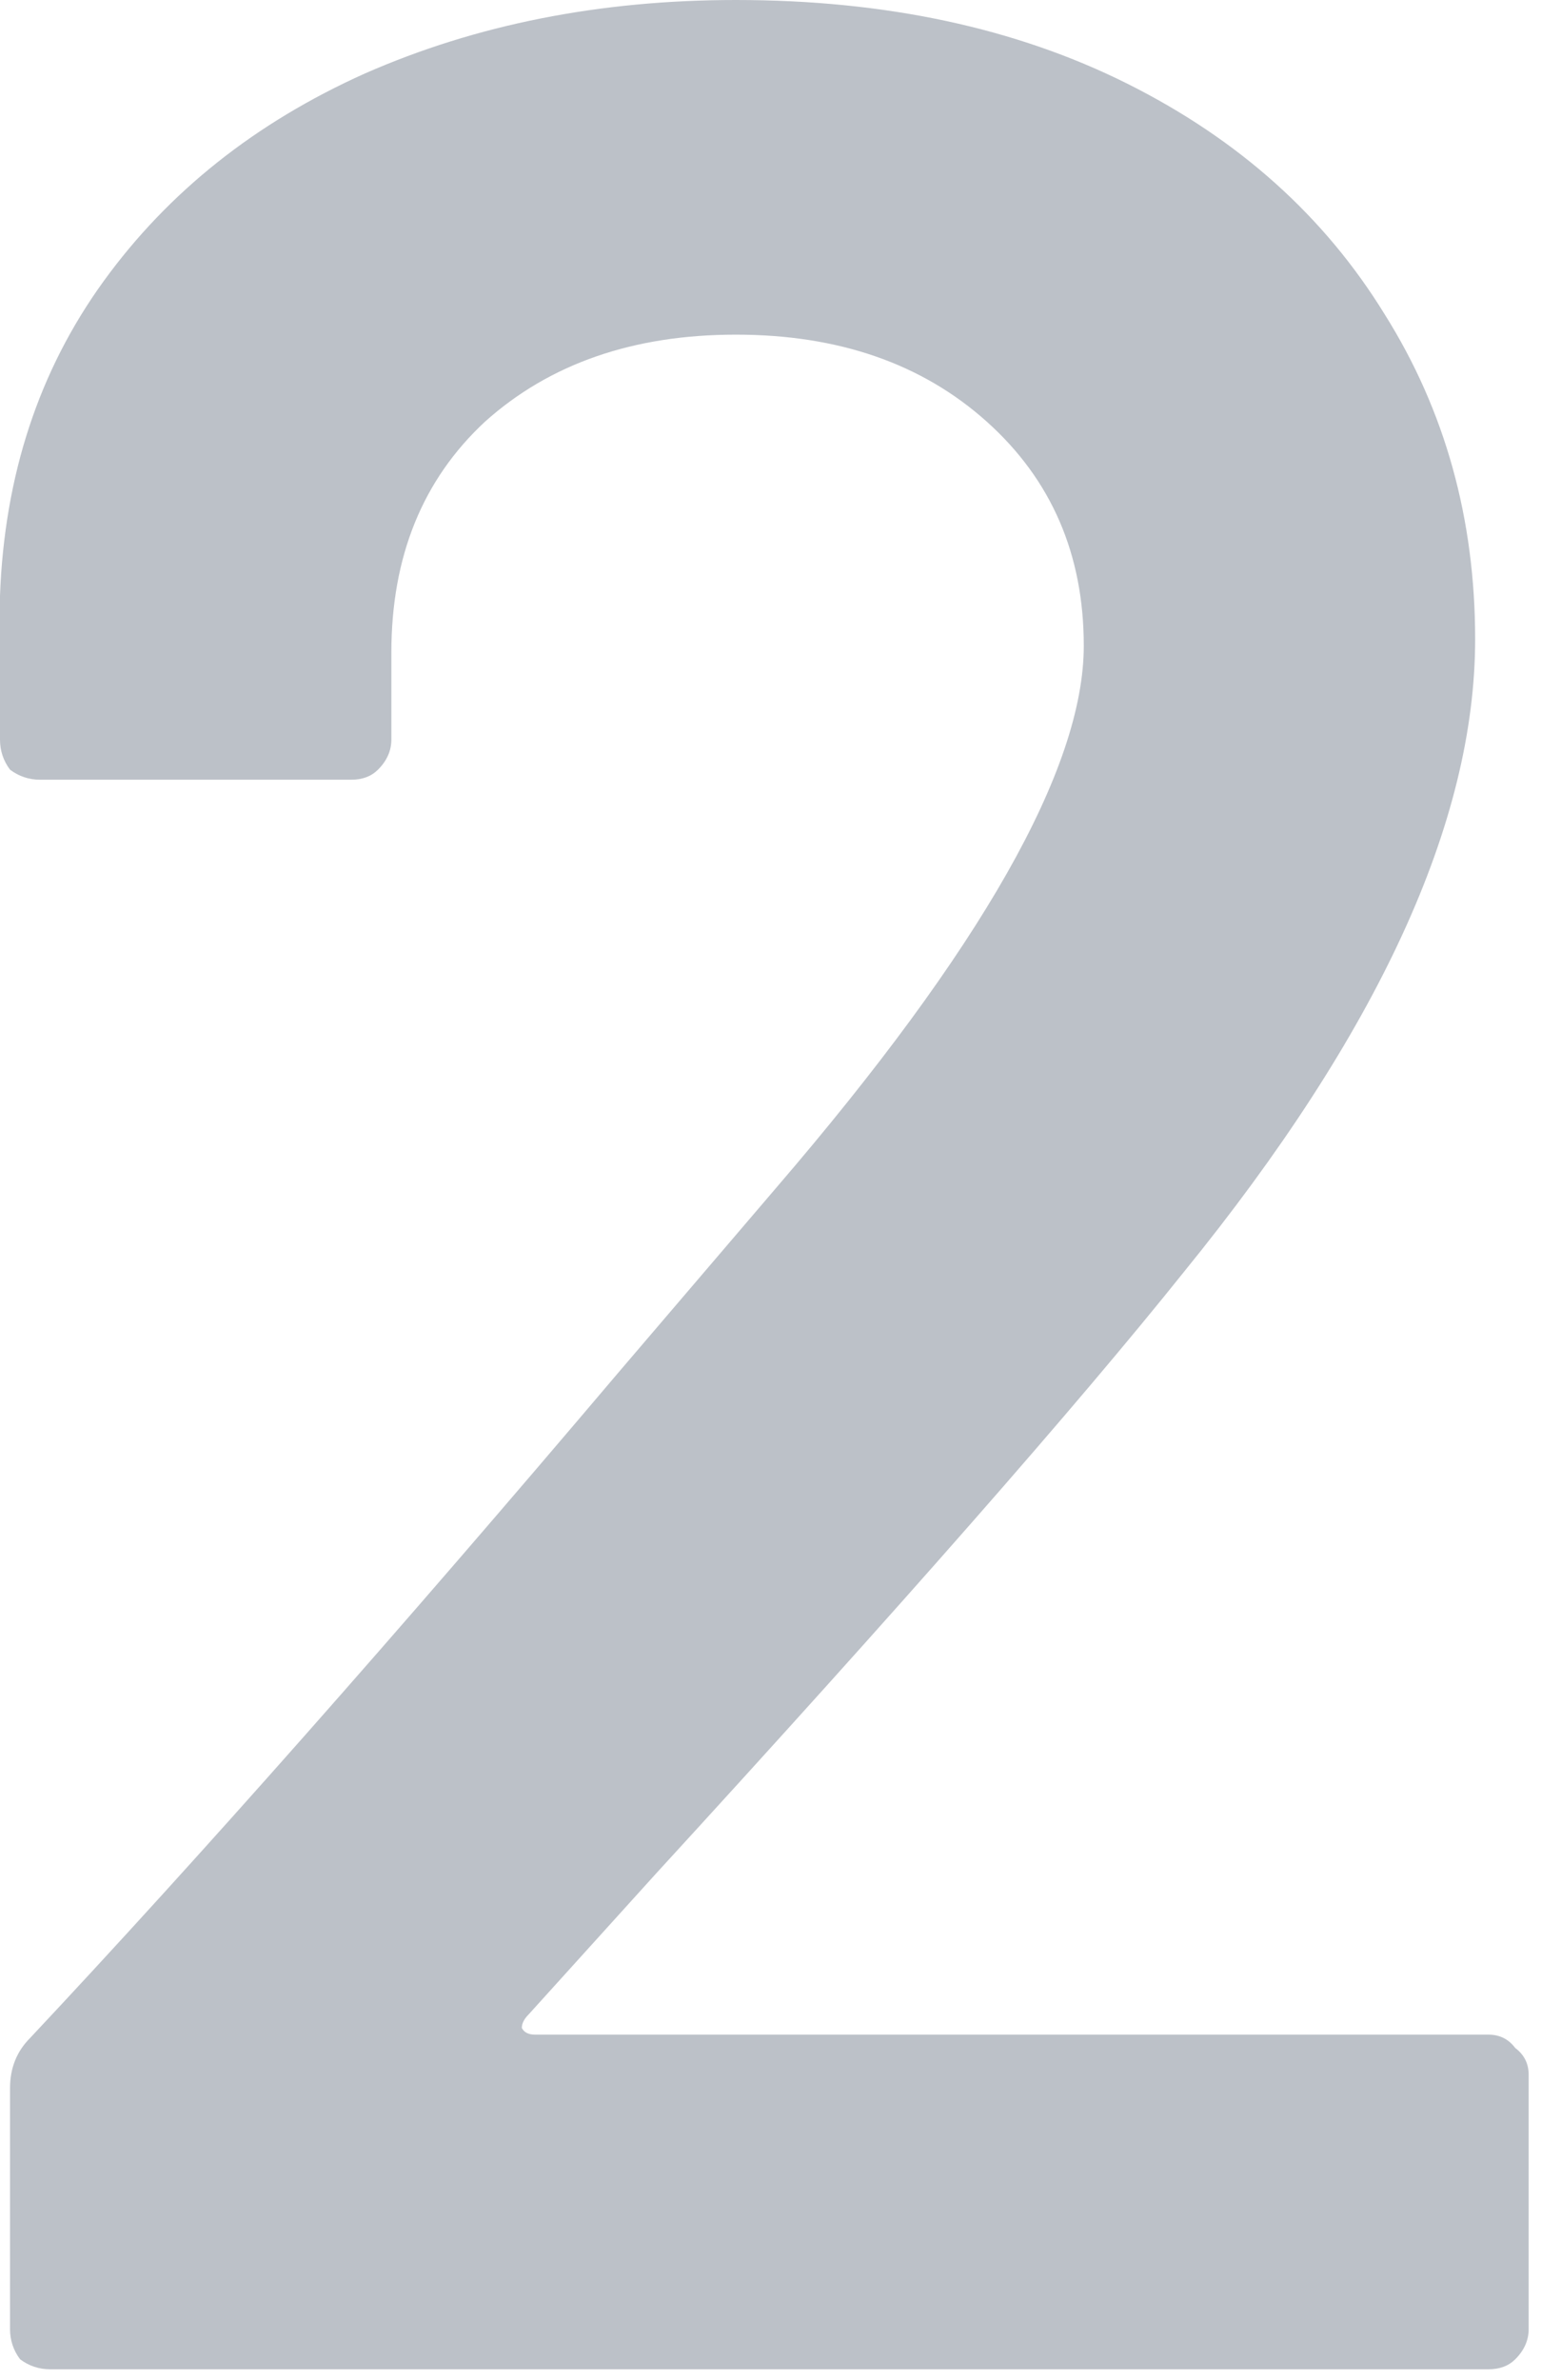 <?xml version="1.0" encoding="utf-8"?>
<svg xmlns="http://www.w3.org/2000/svg" fill="none" height="100%" overflow="visible" preserveAspectRatio="none" style="display: block;" viewBox="0 0 42 64" width="100%">
<path d="M14.22 54.18C14.1 54.3 14.04 54.42 14.04 54.54C14.1 54.66 14.22 54.72 14.4 54.72H40.05C40.35 54.72 40.59 54.84 40.77 55.08C41.01 55.26 41.13 55.5 41.13 55.8V62.64C41.13 62.94 41.01 63.21 40.77 63.45C40.59 63.63 40.35 63.72 40.05 63.72H1.35C1.05 63.72 0.78 63.63 0.54 63.45C0.36 63.21 0.27 62.94 0.27 62.64V56.16C0.27 55.62 0.45 55.17 0.81 54.81C5.37 49.95 10.65 43.98 16.65 36.9L20.88 31.95C26.4 25.53 29.16 20.67 29.16 17.37C29.16 14.91 28.29 12.9 26.55 11.34C24.81 9.78 22.56 9 19.8 9C17.04 9 14.79 9.78 13.05 11.34C11.37 12.9 10.53 14.97 10.53 17.55V19.89C10.53 20.19 10.41 20.46 10.17 20.7C9.99 20.88 9.75 20.97 9.45 20.97H1.08C0.78 20.97 0.51 20.88 0.27 20.7C0.09 20.46 0 20.19 0 19.89V16.02C0.12 12.78 1.05 9.96 2.79 7.56C4.53 5.16 6.87 3.3 9.81 1.98C12.81 0.66 16.14 0 19.8 0C23.82 0 27.33 0.75 30.33 2.25C33.33 3.75 35.64 5.82 37.26 8.46C38.88 11.04 39.69 13.95 39.69 17.19C39.69 22.11 37.08 27.78 31.86 34.2C28.98 37.8 24.24 43.2 17.64 50.4L14.22 54.18Z" fill="#BCC1C8" id="2"/>
</svg>